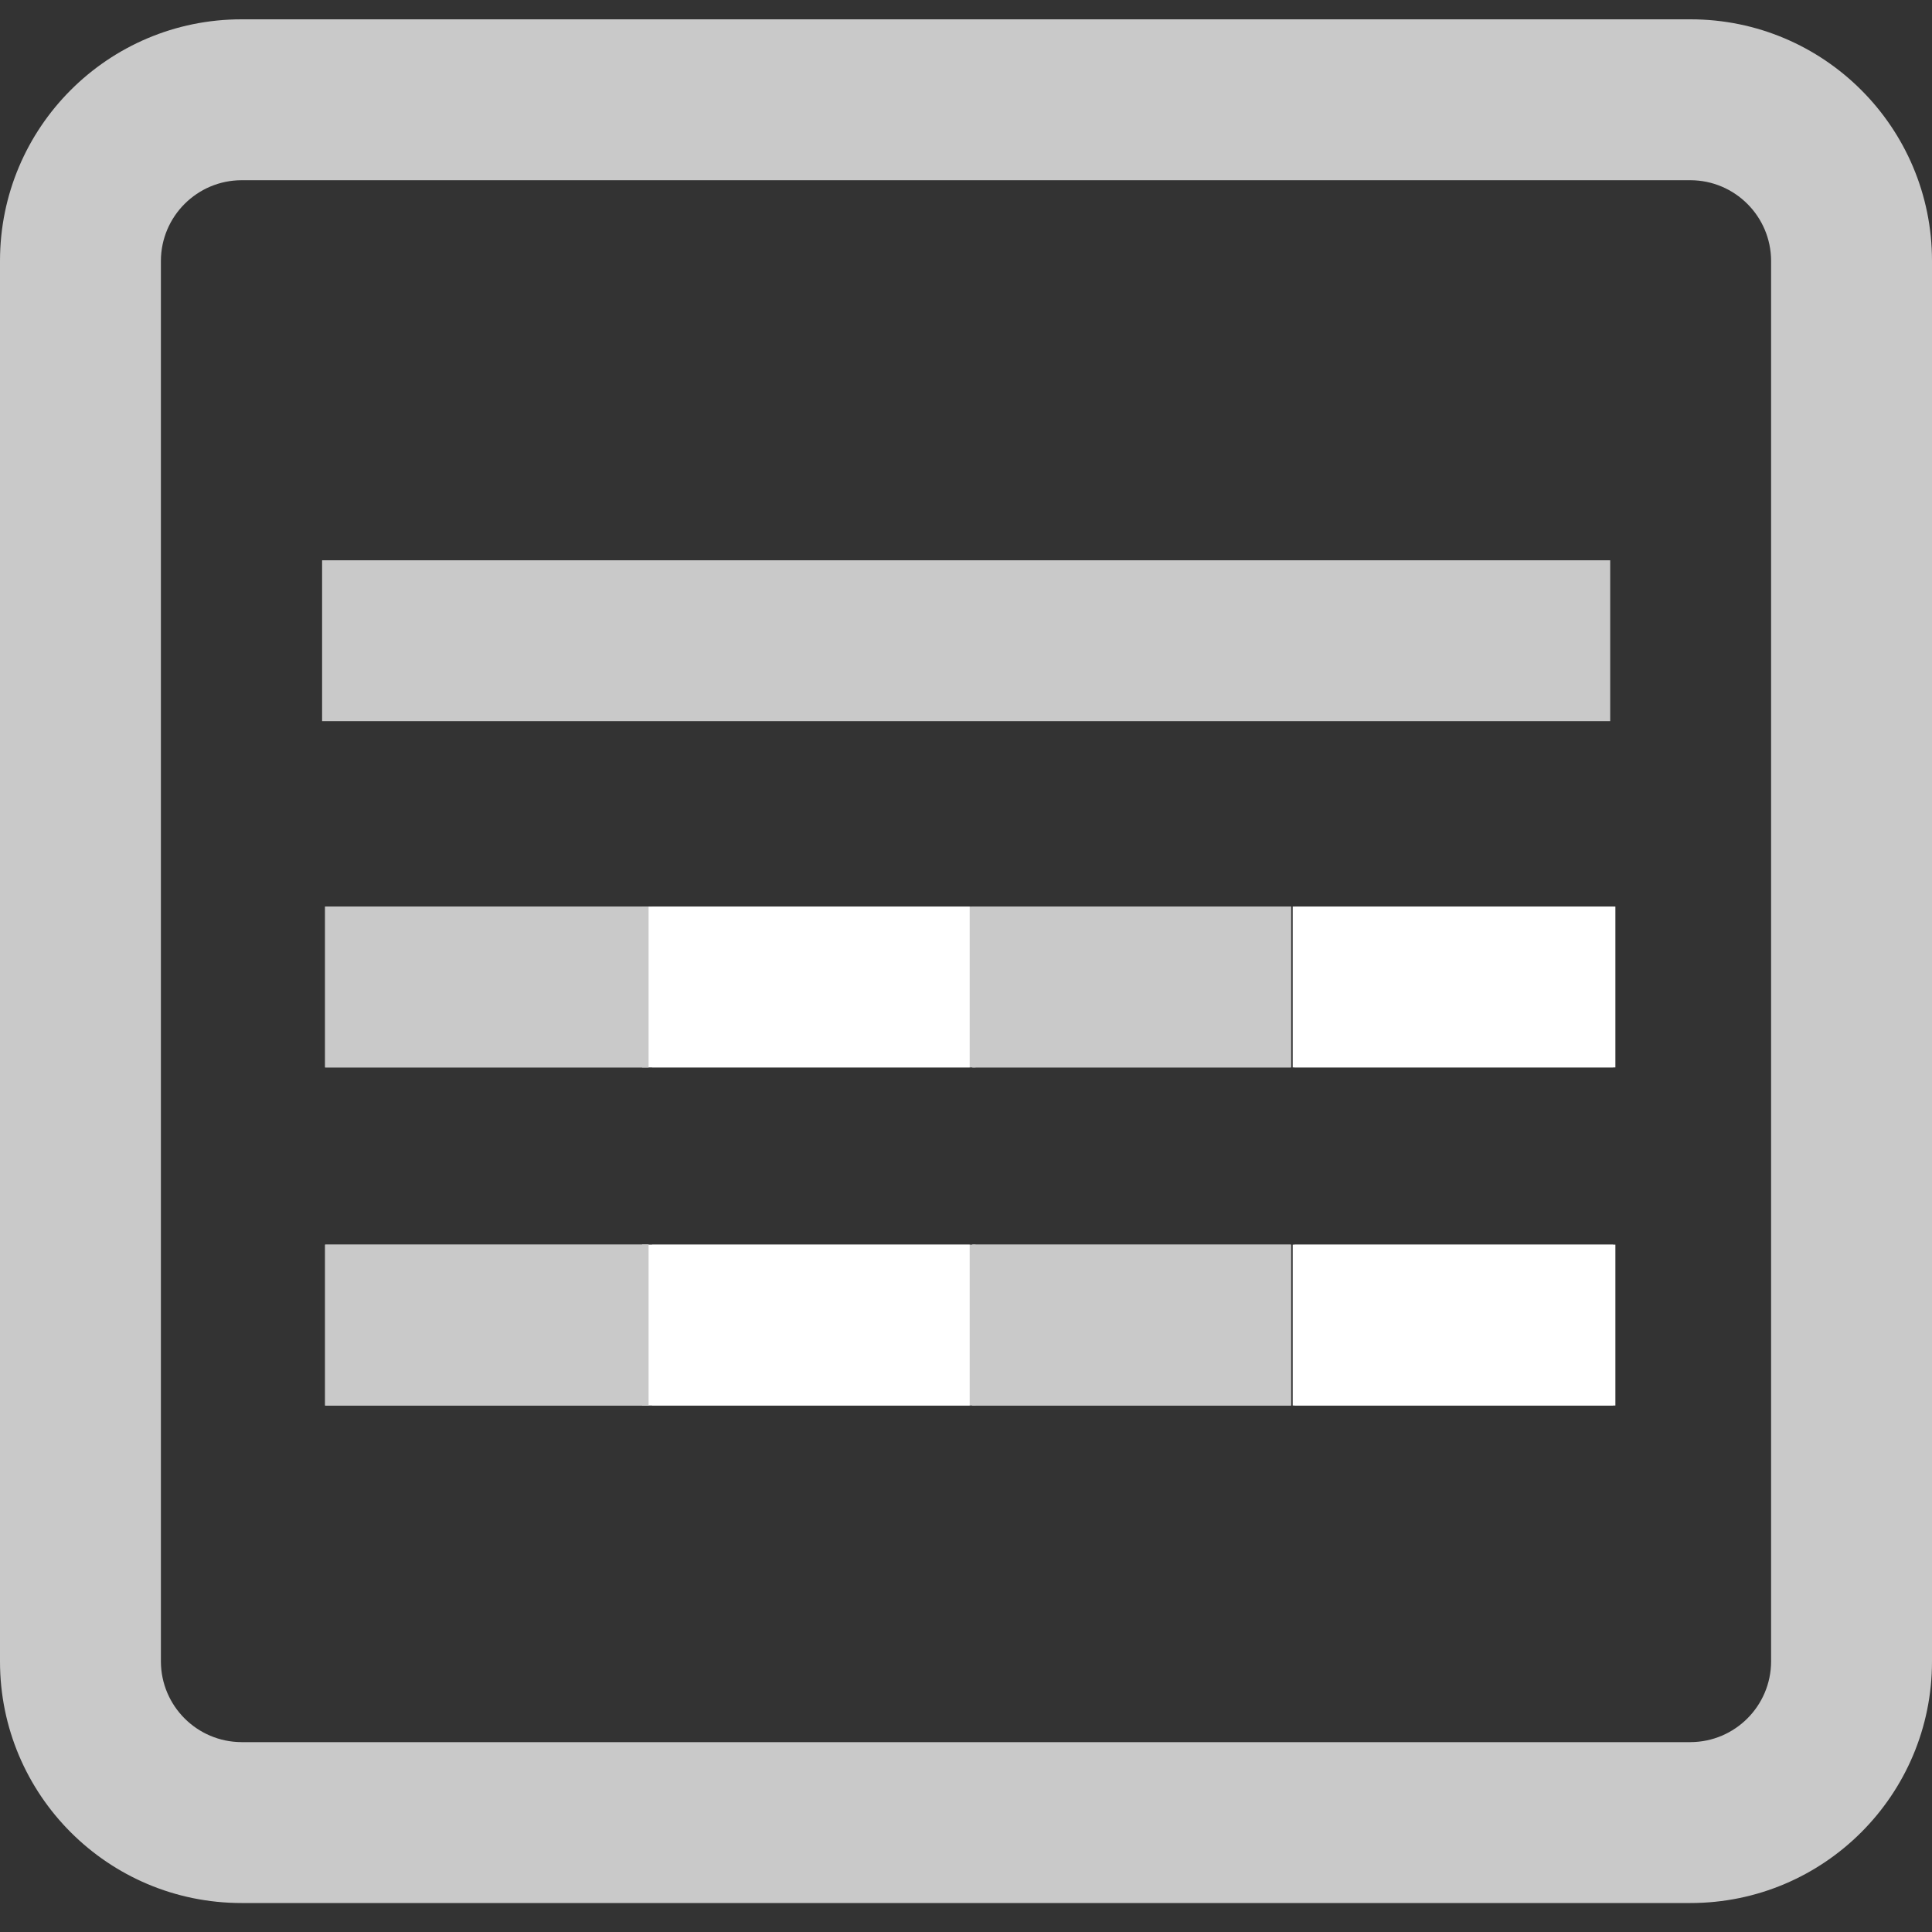 <?xml version="1.0" encoding="utf-8"?>
<!-- Generator: Adobe Illustrator 13.0.0, SVG Export Plug-In . SVG Version: 6.00 Build 14948)  -->
<!DOCTYPE svg PUBLIC "-//W3C//DTD SVG 1.1//EN" "http://www.w3.org/Graphics/SVG/1.1/DTD/svg11.dtd">
<svg version="1.1" id="Layer_1" xmlns="http://www.w3.org/2000/svg" xmlns:xlink="http://www.w3.org/1999/xlink" x="0px" y="0px"
	 width="200px" height="200px" viewBox="0 0 200 200" enable-background="new 0 0 200 200" xml:space="preserve">
<rect x="0" y="0" width="200" height="200" fill="#333333" stroke="none"/>
<title>Asset 38</title>
<rect x="67.503" y="128.844" fill="#C9C9C9" width="33.487" height="16.656"/>
<rect x="33.656" y="128.844" fill="#C9C9C9" width="33.487" height="16.656"/>
<rect x="66.472" y="128.844" fill="#FFFFFF" width="33.908" height="16.656"/>
<rect x="33.656" y="128.844" fill="#C9C9C9" width="33.487" height="16.656"/>
<rect x="134" y="128.844" fill="#C9C9C9" width="32.99" height="16.656"/>
<rect x="100.656" y="128.844" fill="#C9C9C9" width="32.99" height="16.656"/>
<rect x="133.82" y="128.844" fill="#FFFFFF" width="33.404" height="16.656"/>
<rect x="100.656" y="128.844" fill="#C9C9C9" width="32.99" height="16.656"/>
<rect x="67.503" y="93.844" fill="#C9C9C9" width="33.487" height="16.656"/>
<rect x="33.656" y="93.844" fill="#C9C9C9" width="33.487" height="16.656"/>
<rect x="66.472" y="93.844" fill="#FFFFFF" width="33.908" height="16.656"/>
<rect x="33.656" y="93.844" fill="#C9C9C9" width="33.487" height="16.656"/>
<rect x="134" y="93.844" fill="#C9C9C9" width="32.99" height="16.656"/>
<rect x="100.656" y="93.844" fill="#C9C9C9" width="32.99" height="16.656"/>
<rect x="133.82" y="93.844" fill="#FFFFFF" width="33.404" height="16.656"/>
<rect x="100.656" y="93.844" fill="#C9C9C9" width="32.99" height="16.656"/>
<rect x="33.344" y="58" fill="#C9C9C9" width="133.343" height="16.656"/>
<path fill="#C9C9C9" d="M175,2H25C11.193,2,0,13.193,0,27v64.5v34V172c0,13.807,11.193,25,25,25h150c13.807,0,25-11.193,25-25v-46.5
	v-34V27C200,13.193,188.807,2,175,2z M183.344,125.5V172c-0.018,4.602-3.742,8.326-8.344,8.344H25
	c-4.601-0.018-8.327-3.742-8.344-8.344v-46.5v-34V27c0.017-4.601,3.743-8.327,8.344-8.344h150c4.602,0.017,8.326,3.743,8.344,8.344
	v64.5V125.5z"/>
</svg>
